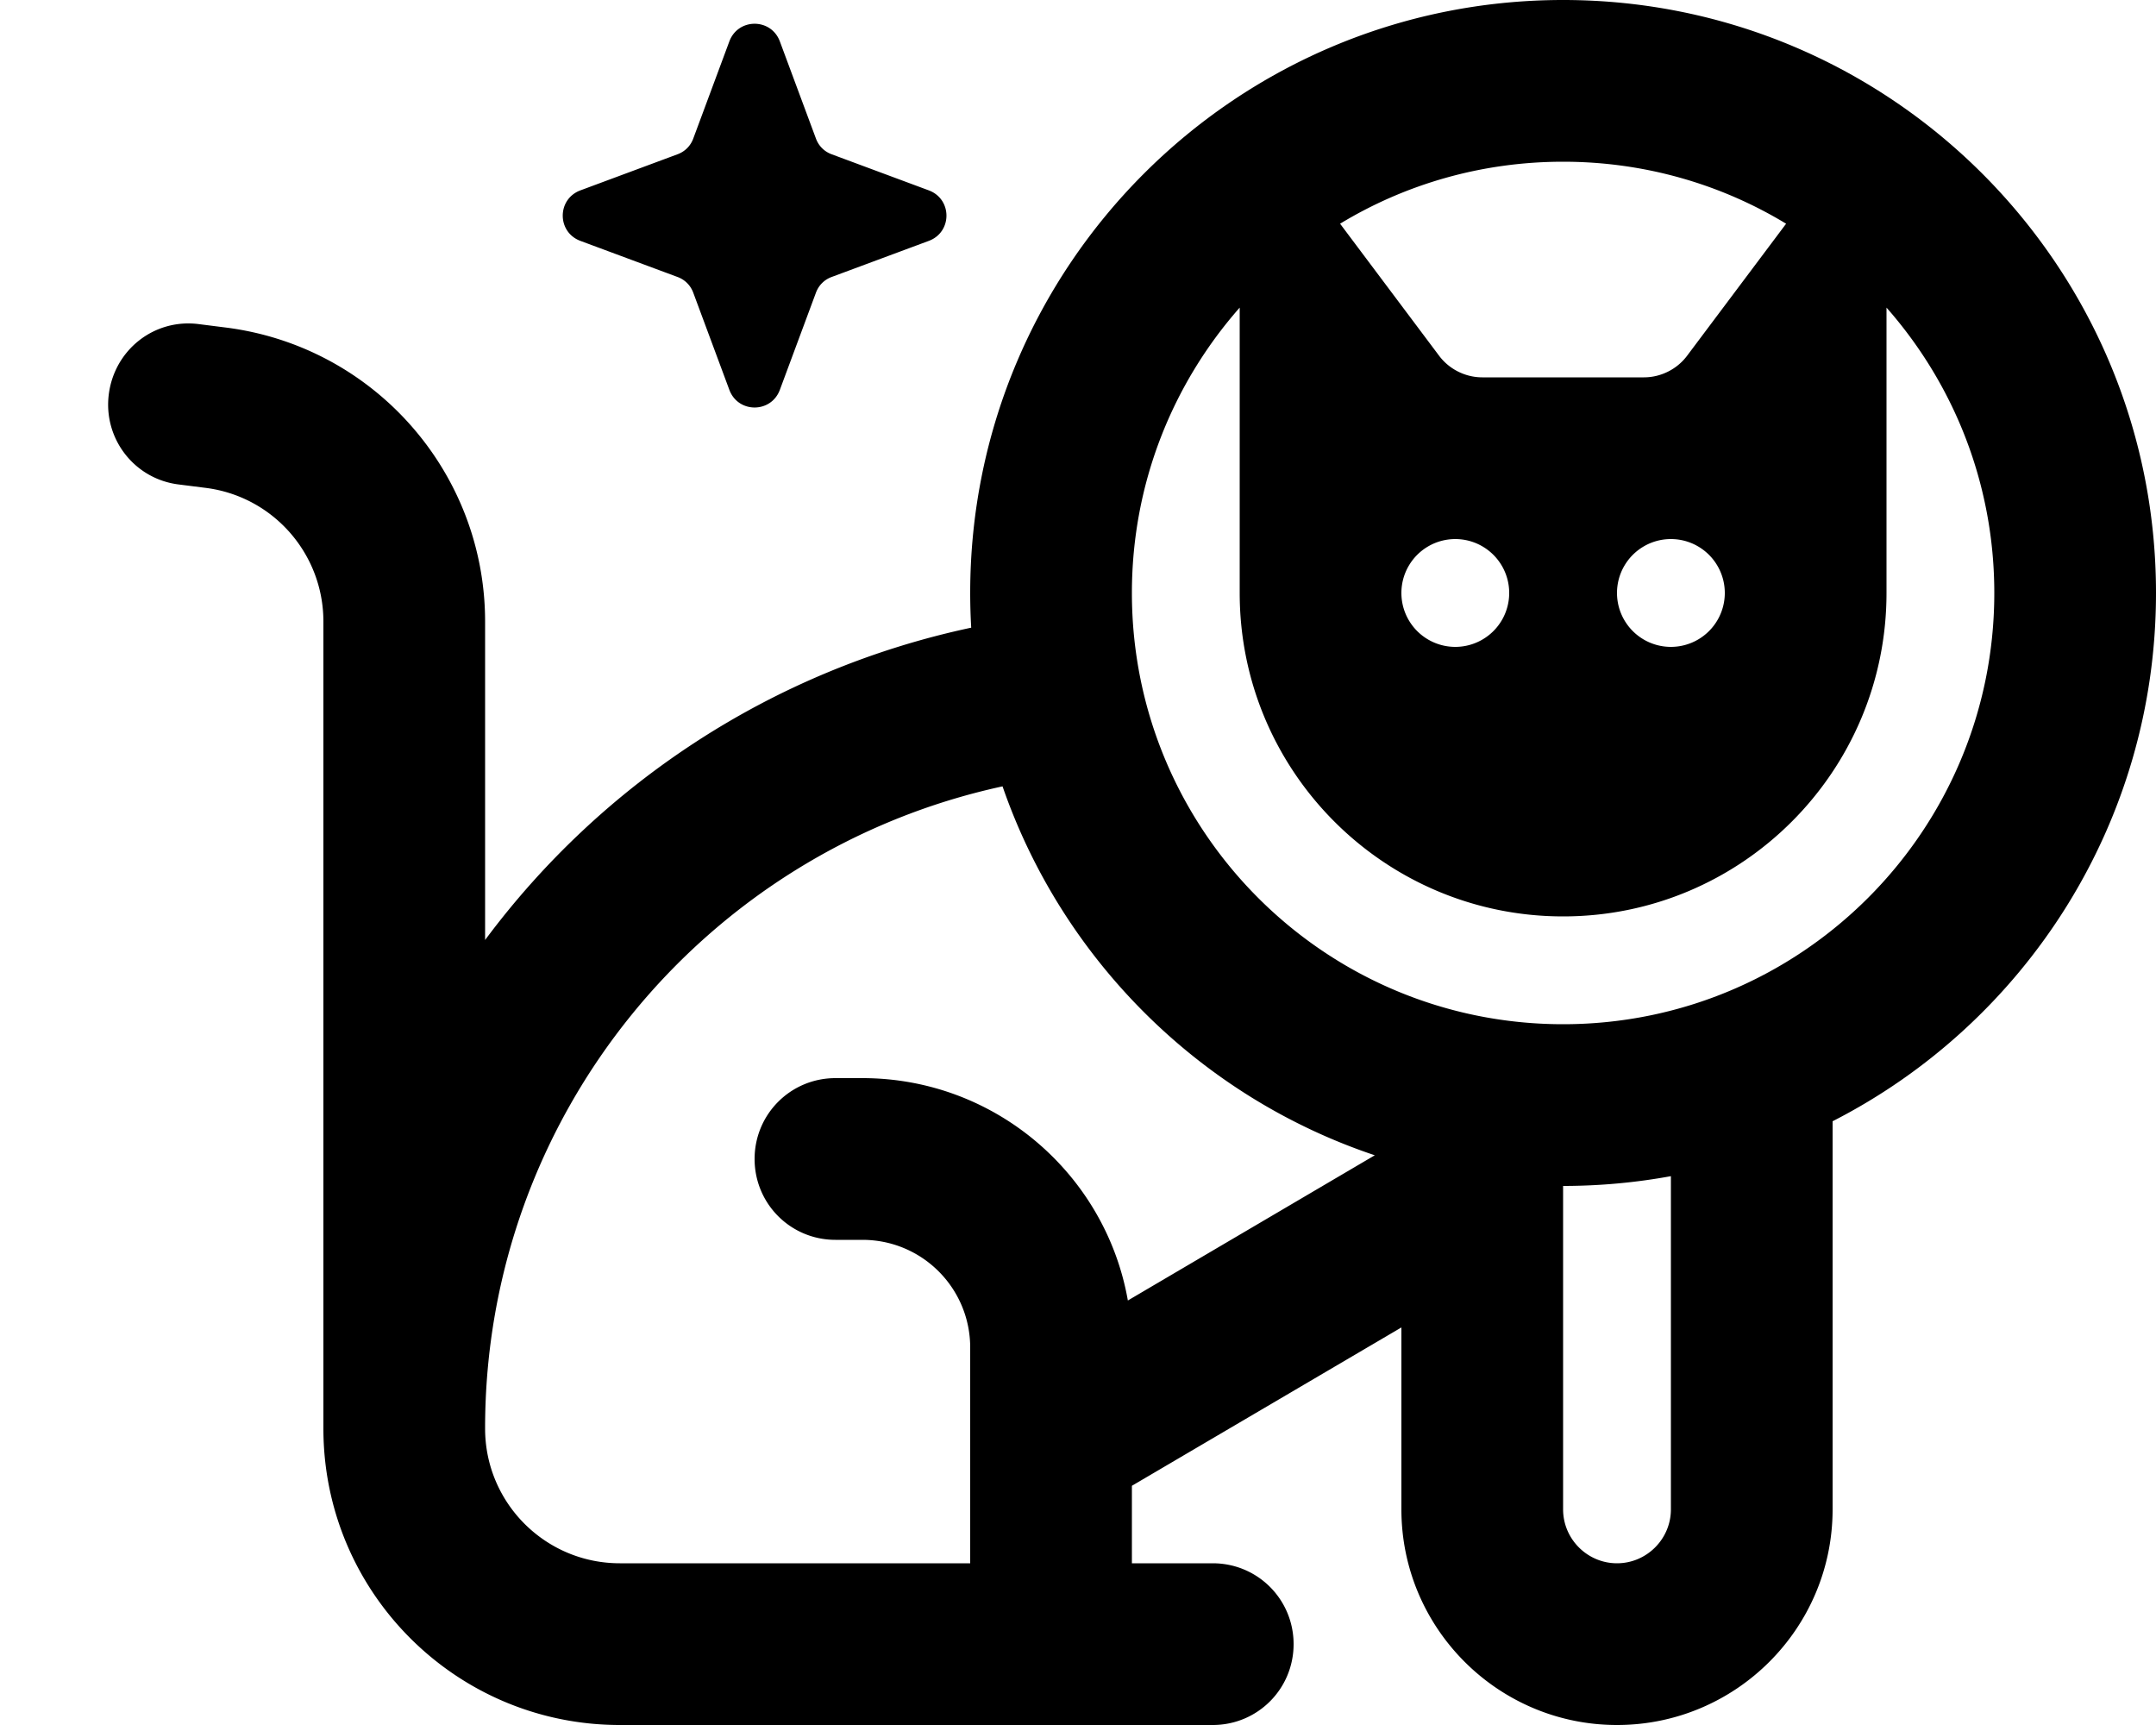 <svg xmlns="http://www.w3.org/2000/svg" viewBox="0 0 640 512"><!--! Font Awesome Pro 6.4.0 by @fontawesome - https://fontawesome.com License - https://fontawesome.com/license (Commercial License) Copyright 2023 Fonticons, Inc. --><path d="M464 304c70.7 0 128-57.3 128-128c0-32.5-12.1-62.1-32-84.7V176c0 53-43 96-96 96s-96-43-96-96V91.3c-19.9 22.6-32 52.2-32 84.7c0 70.7 57.3 128 128 128zM397.8 66.4l29.4 39.2c3 4 7.8 6.4 12.8 6.4h48c5 0 9.8-2.4 12.8-6.4l29.4-39.2C510.9 54.7 488.2 48 464 48s-46.9 6.7-66.2 18.4zM464 352v96c0 8.8 7.2 16 16 16s16-7.2 16-16V349.1c-10.4 1.9-21.1 2.9-32 2.9zM640 176c0 68.4-39 127.7-96 156.8V448c0 35.3-28.7 64-64 64s-64-28.7-64-64V394L336 441v23h24c13.3 0 24 10.7 24 24s-10.7 24-24 24H184c-48.6 0-88-39.4-88-88v-.1V184.5c0-20.2-15-37.2-35-39.7l-7.9-1c-13.2-1.6-22.5-13.6-20.8-26.8S45.8 94.5 59 96.2l7.9 1c44 5.5 77.1 42.9 77.1 87.3V279c34.5-46.4 85.2-80.1 144.3-92.7c-.2-3.4-.3-6.9-.3-10.3C288 78.8 366.8 0 464 0s176 78.8 176 176zM144 423.9v.1c0 22.1 17.9 40 40 40H288V400c0-17.7-14.3-32-32-32h-8c-13.3 0-24-10.7-24-24s10.7-24 24-24h8c39.4 0 72.2 28.5 78.8 66l73.3-43.1c-51.7-17.3-92.7-58-110.5-109.5C209 252.6 144 331.2 144 423.9zM231.5 12.3l10.7 28.8c.8 2.2 2.5 3.9 4.7 4.7l28.8 10.7c7 2.6 7 12.4 0 15L246.9 82.2c-2.2 .8-3.9 2.5-4.7 4.7l-10.7 28.8c-2.6 7-12.4 7-15 0L205.8 86.9c-.8-2.2-2.5-3.9-4.7-4.7L172.3 71.5c-7-2.6-7-12.4 0-15l28.8-10.7c2.2-.8 3.9-2.5 4.7-4.7l10.7-28.8c2.6-7 12.4-7 15 0zM432 192a16 16 0 1 0 0-32 16 16 0 1 0 0 32zm80-16a16 16 0 1 0 -32 0 16 16 0 1 0 32 0z"/></svg>